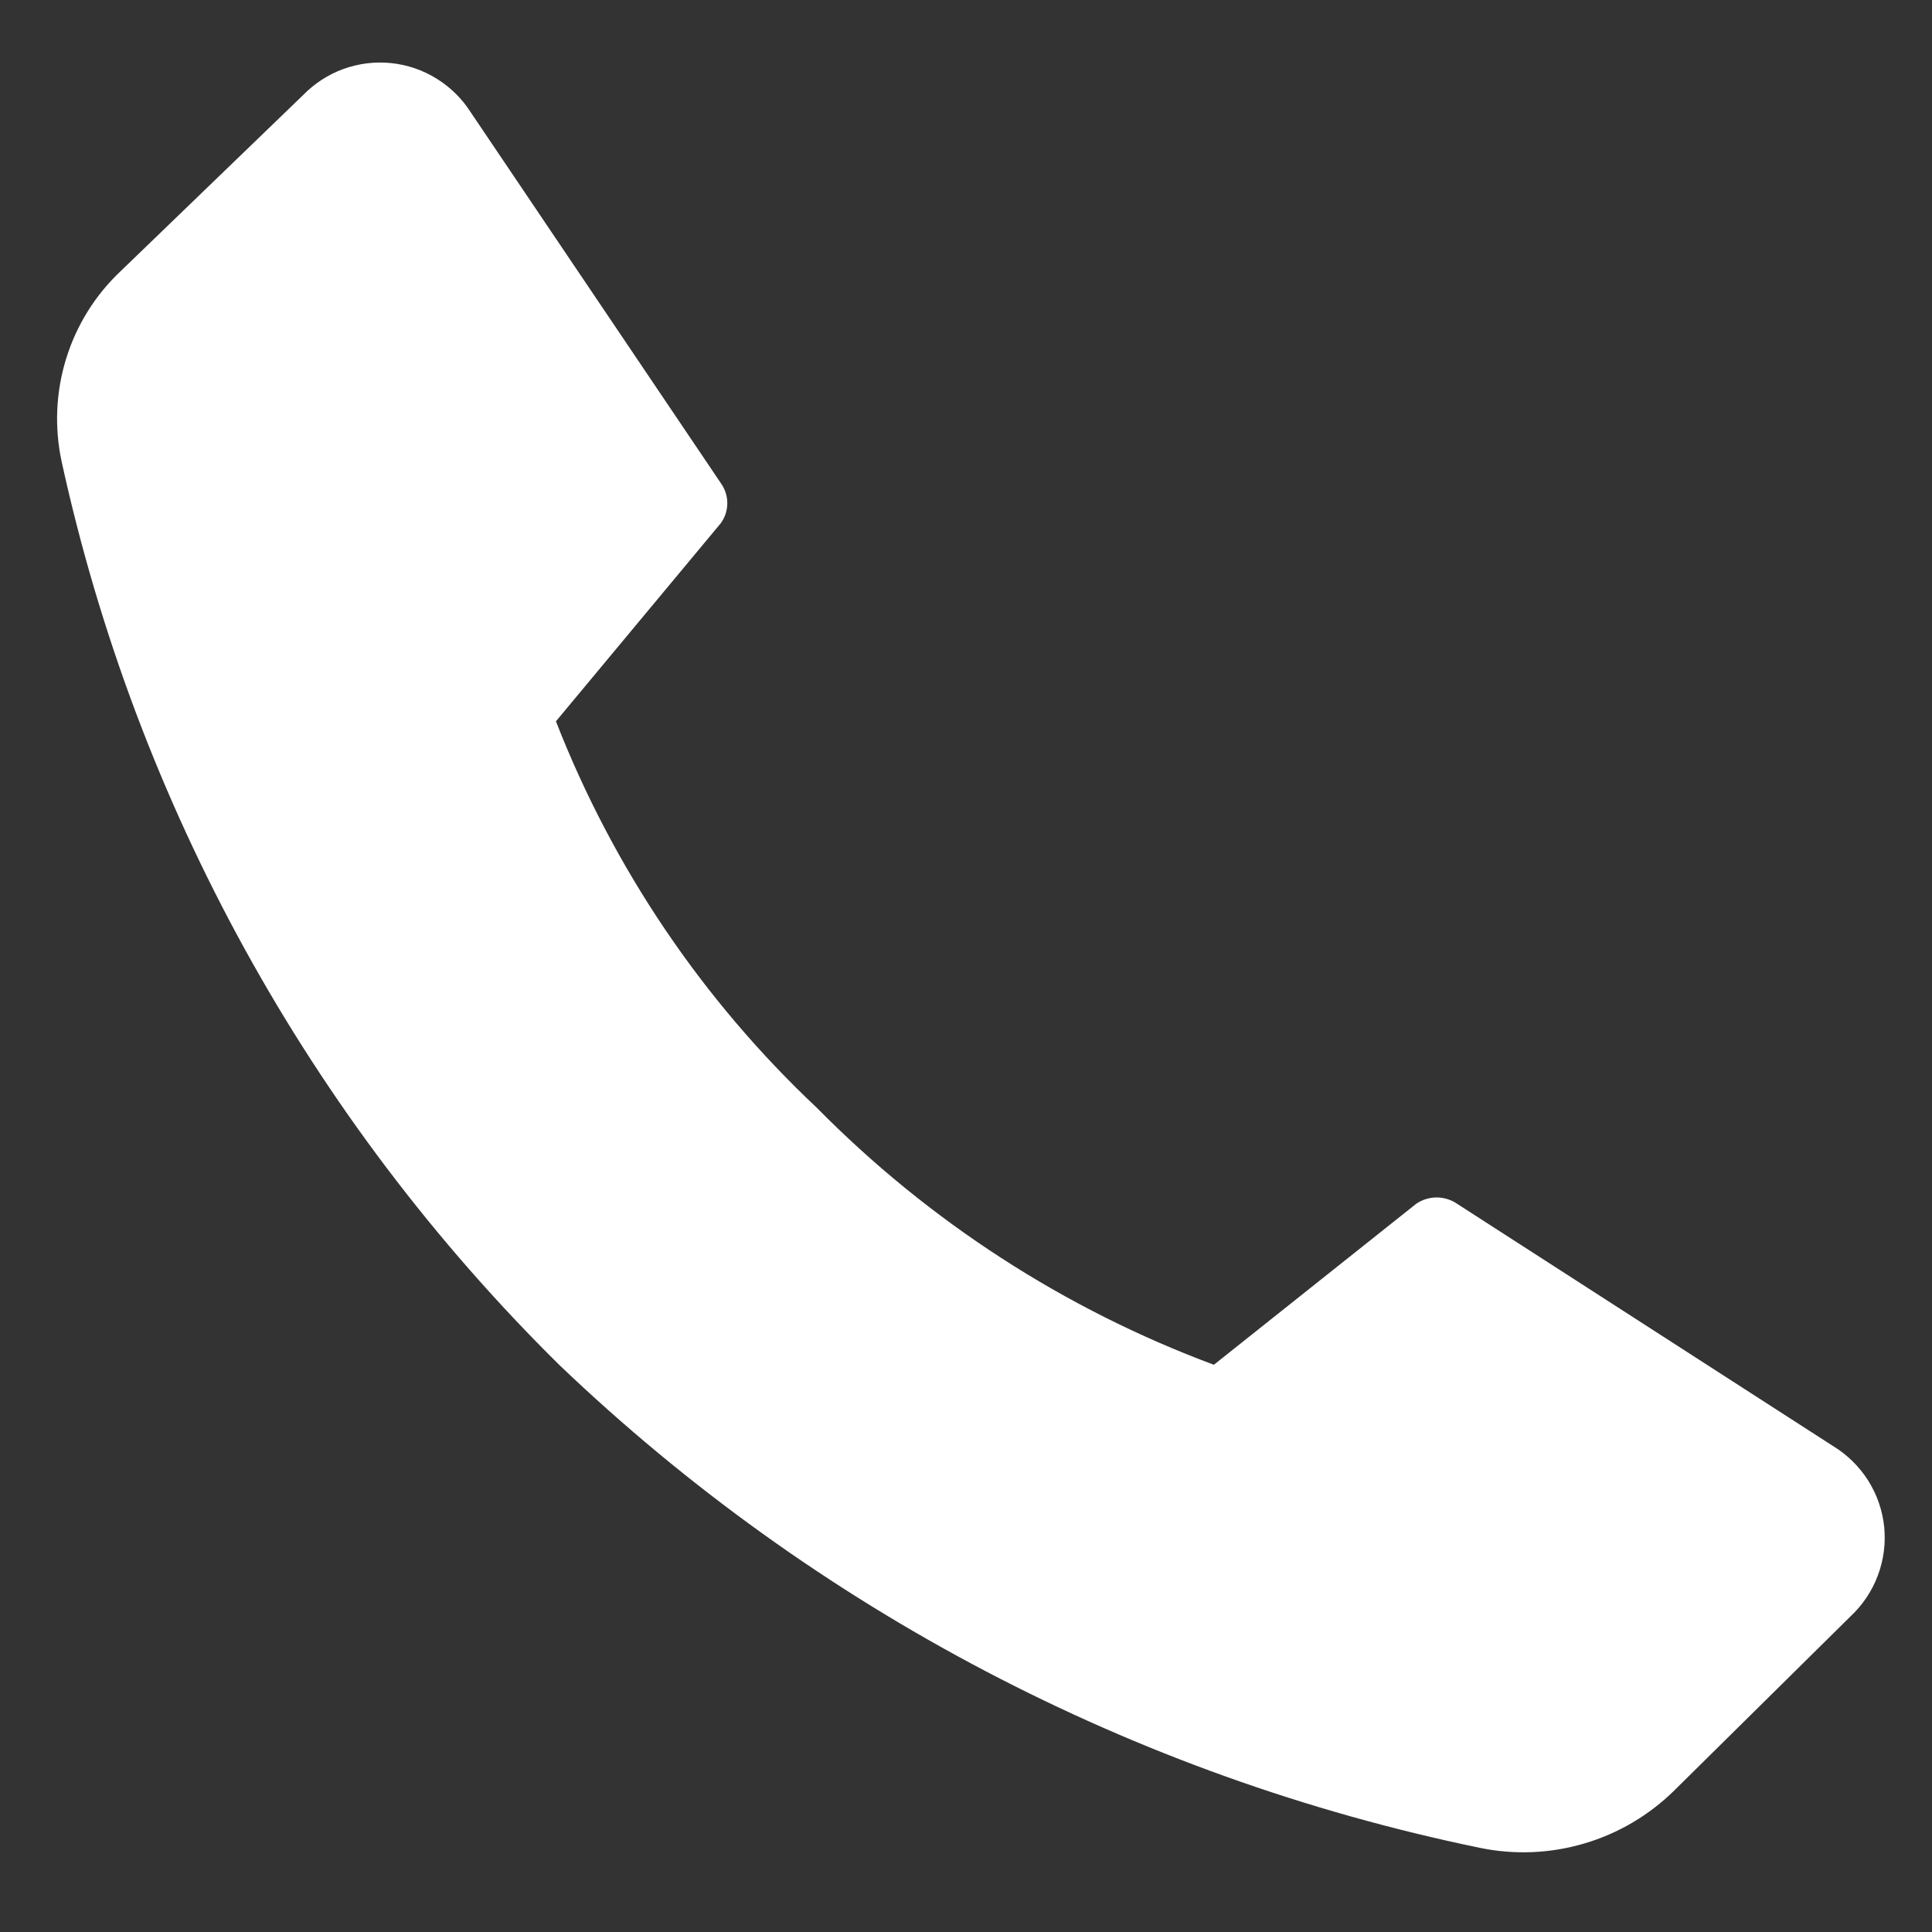 <svg width="20" height="20" viewBox="0 0 20 20" fill="none" xmlns="http://www.w3.org/2000/svg">
<rect x="0" y="0" width="20" height="20" fill="#333333" stroke="none"/>
<path d="M8.455 11.467C9.615 12.643 11.018 13.552 12.566 14.128L14.661 12.461C14.723 12.419 14.796 12.396 14.872 12.396C14.947 12.396 15.021 12.419 15.083 12.461L18.972 14.967C19.119 15.056 19.244 15.178 19.337 15.323C19.429 15.468 19.487 15.633 19.505 15.805C19.522 15.976 19.5 16.149 19.439 16.31C19.379 16.471 19.281 16.616 19.155 16.734L17.333 18.534C17.072 18.791 16.751 18.981 16.399 19.084C16.047 19.188 15.675 19.203 15.316 19.128C11.734 18.388 8.432 16.656 5.788 14.128C3.203 11.575 1.414 8.327 0.638 4.778C0.562 4.425 0.578 4.057 0.685 3.712C0.792 3.366 0.986 3.054 1.25 2.806L3.138 0.984C3.255 0.864 3.398 0.771 3.555 0.714C3.713 0.657 3.881 0.636 4.048 0.653C4.215 0.67 4.376 0.725 4.518 0.813C4.661 0.901 4.782 1.02 4.872 1.161L7.461 5C7.505 5.061 7.529 5.134 7.529 5.209C7.529 5.284 7.505 5.357 7.461 5.417L5.755 7.467C6.347 8.984 7.269 10.351 8.455 11.467V11.467Z" fill="white"/>
</svg>
